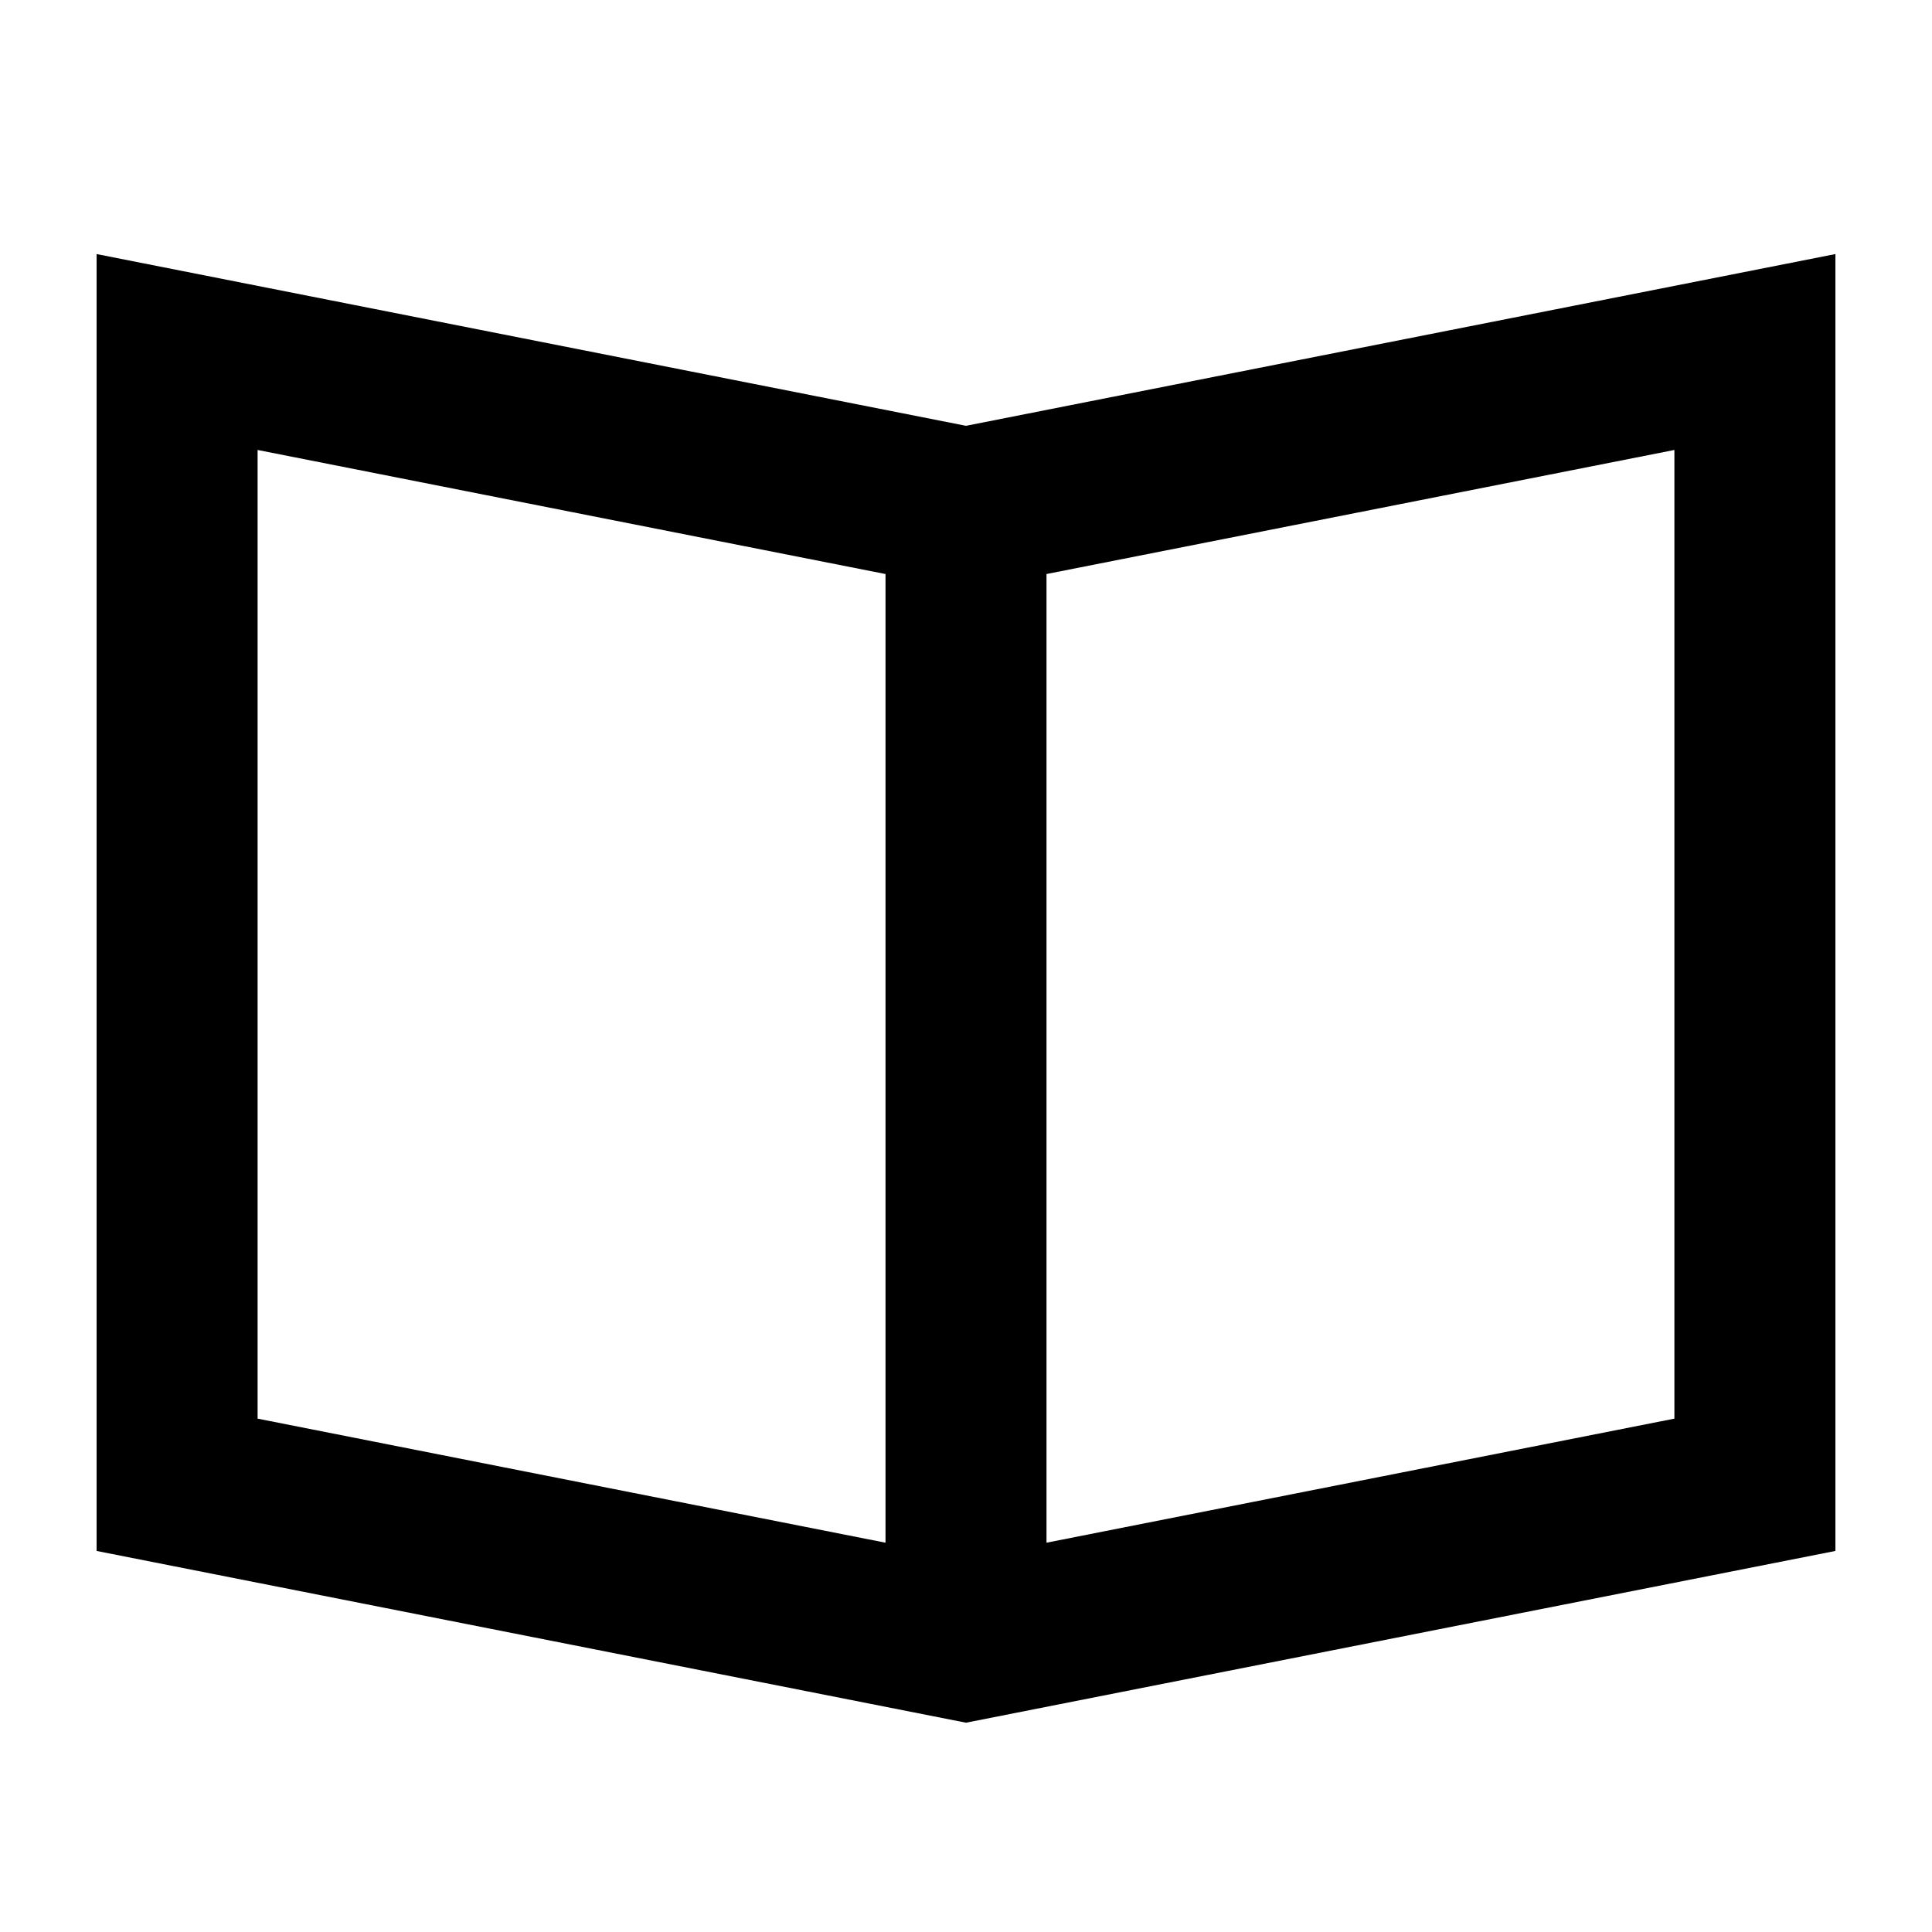 <?xml version="1.0" encoding="UTF-8"?>
<svg xmlns="http://www.w3.org/2000/svg" viewBox="0 0 60 60"><path d="M52 44.057L32.5 47.91V17.827L52 13.974v30.083zM8 13.974l19.5 3.853V47.91L8 44.057V13.974zm22-.75L3 7.89v40.276L30 53.5l27-5.334V7.89l-27 5.334z" style="fill: #000000;"/></svg>
